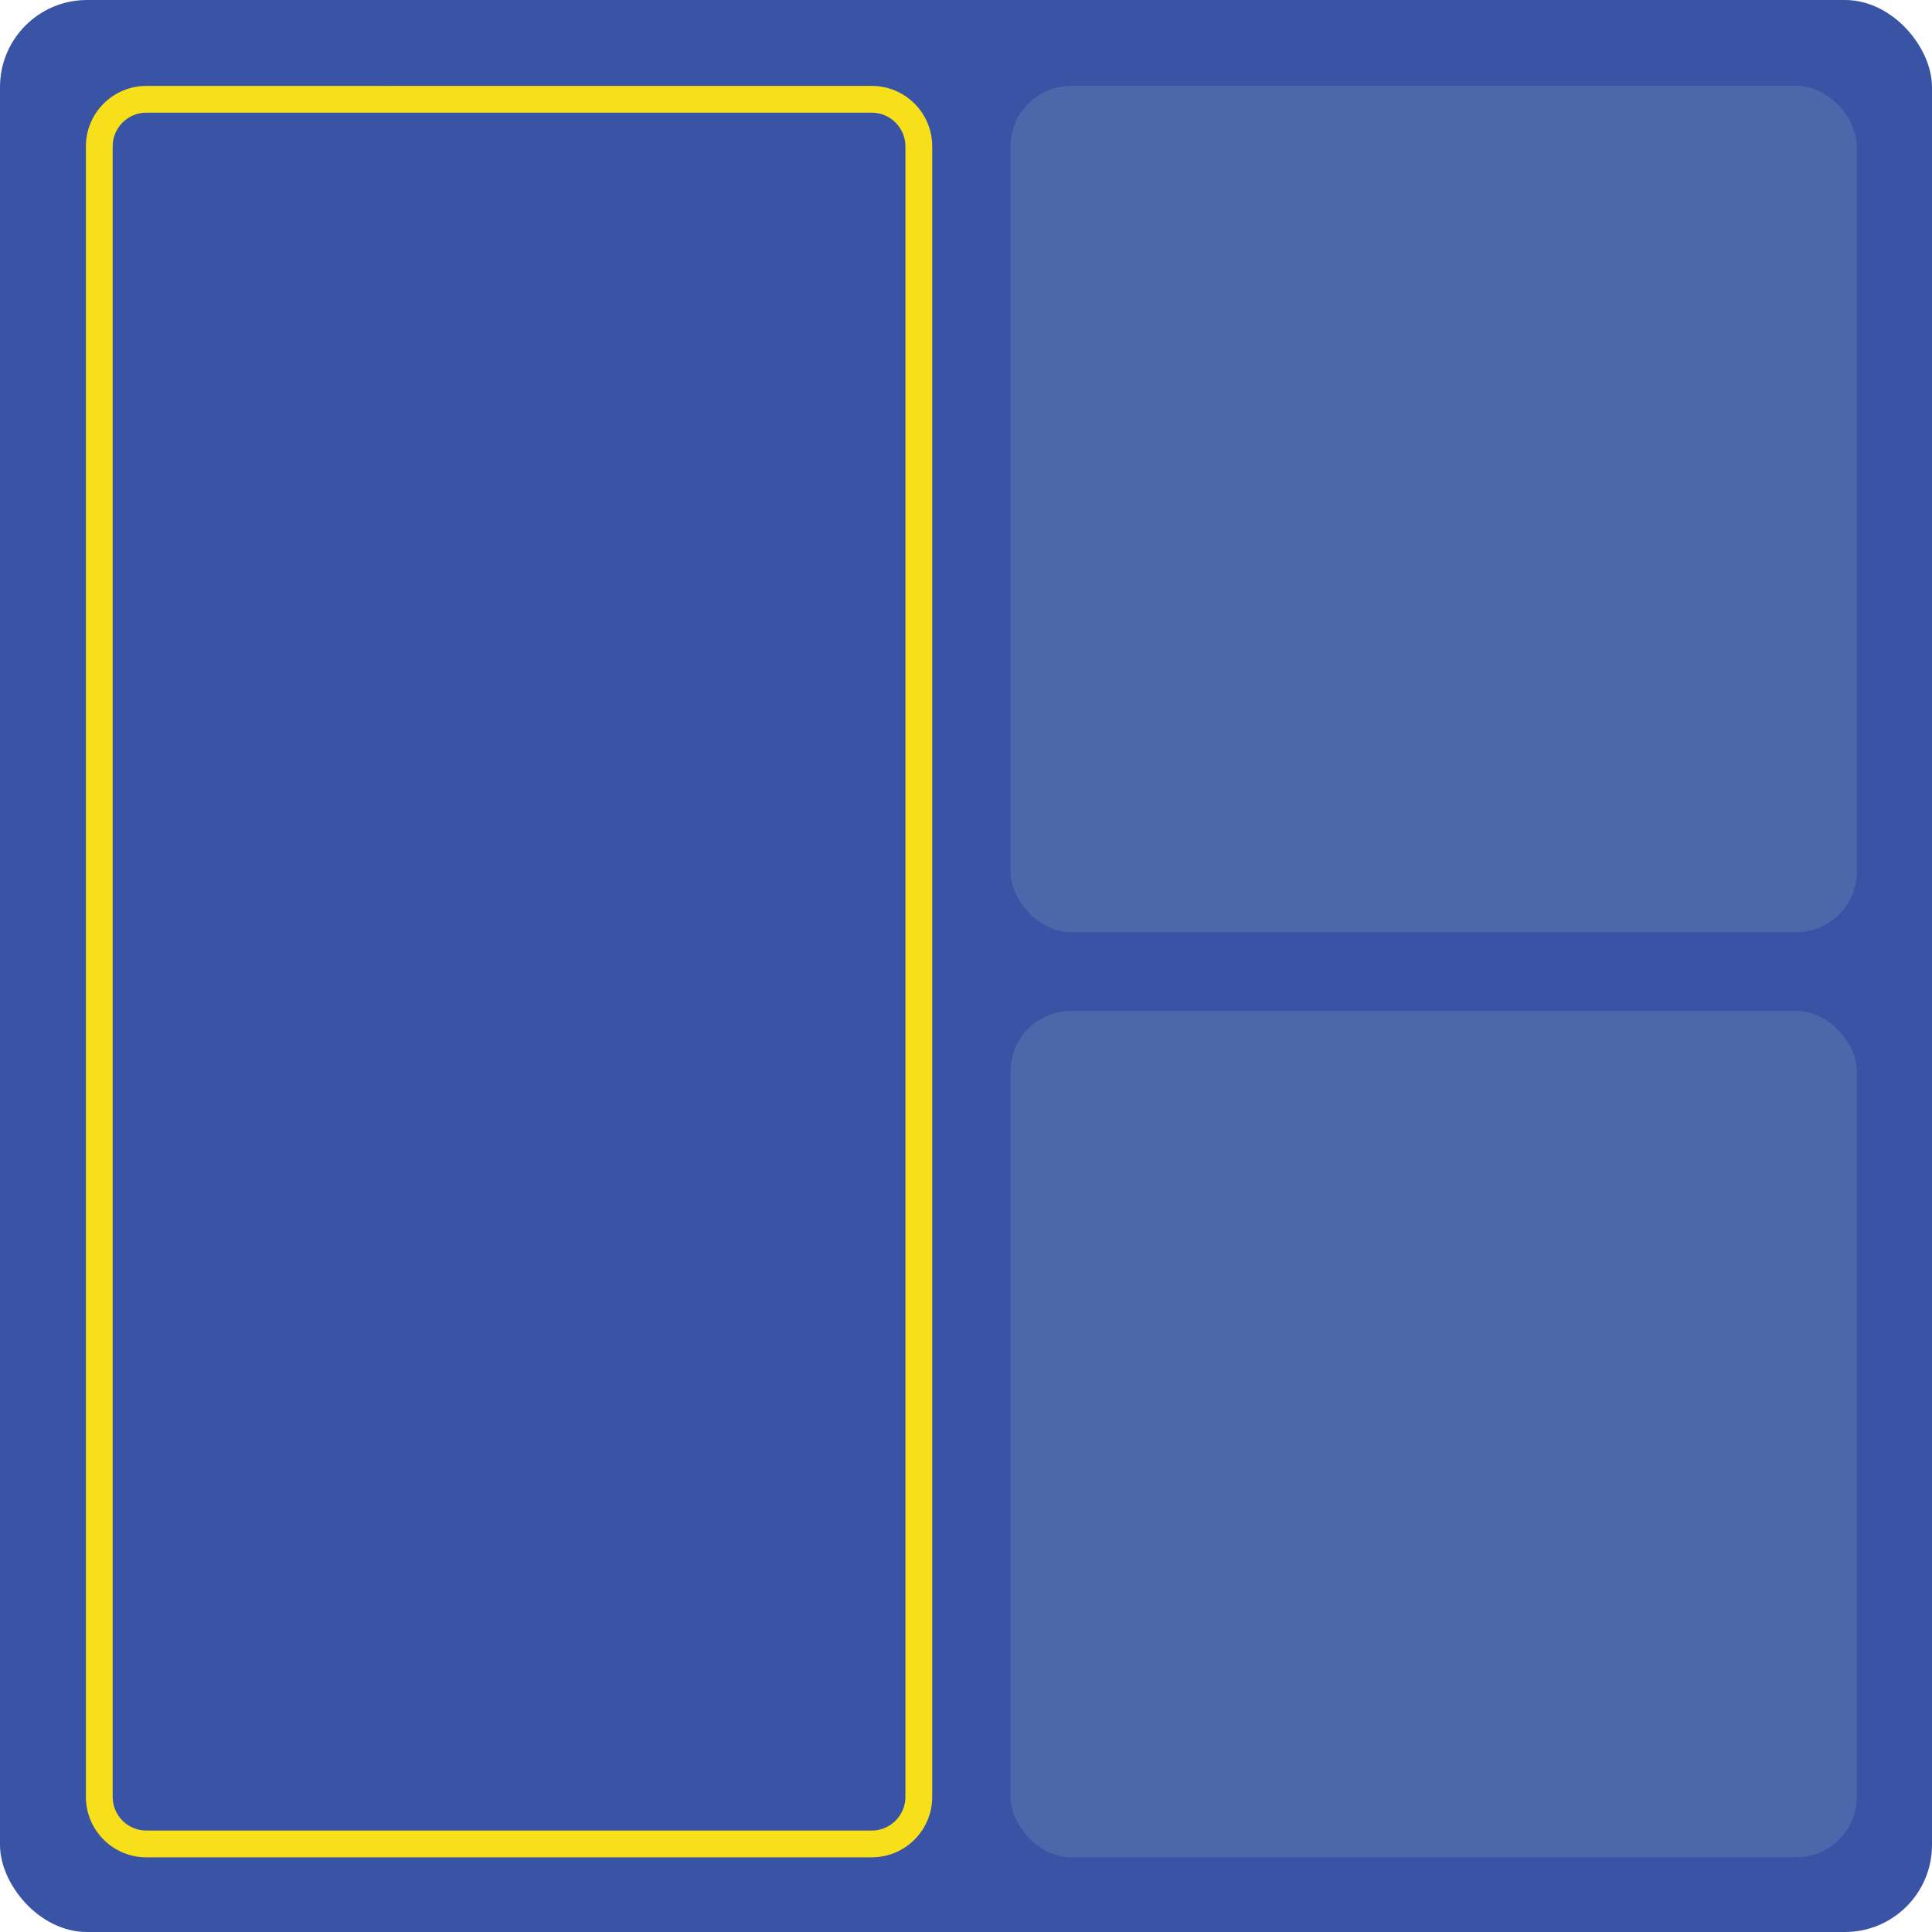 <?xml version="1.0" encoding="UTF-8"?>
<svg id="Layer_1" data-name="Layer 1" xmlns="http://www.w3.org/2000/svg" viewBox="0 0 433.36 433.36">
  <defs>
    <style>
      .cls-1 {
        fill: #3a54a5;
      }

      .cls-2 {
        fill: #4b69aa;
      }

      .cls-3 {
        fill: #f7e01a;
      }
    </style>
  </defs>
  <rect class="cls-1" width="433.36" height="433.36" rx="19.52" ry="19.52"/>
  <path class="cls-3" d="m195.53,25.27c4.17,0,7.56,3.39,7.56,7.56v370.22c0,4.17-3.39,7.56-7.56,7.56H32.83c-4.17,0-7.56-3.39-7.56-7.56V32.83c0-4.17,3.39-7.56,7.56-7.56h162.71m0-6H32.83c-7.49,0-13.56,6.07-13.56,13.56v370.22c0,7.49,6.07,13.56,13.56,13.56h162.71c7.49,0,13.56-6.07,13.56-13.56V32.83c0-7.49-6.07-13.56-13.56-13.56h0Z"/>
  <rect class="cls-2" x="226.68" y="19.27" width="189.82" height="189.82" rx="13.56" ry="13.56"/>
  <rect class="cls-2" x="226.68" y="226.77" width="189.82" height="189.82" rx="13.56" ry="13.56"/>
</svg>
